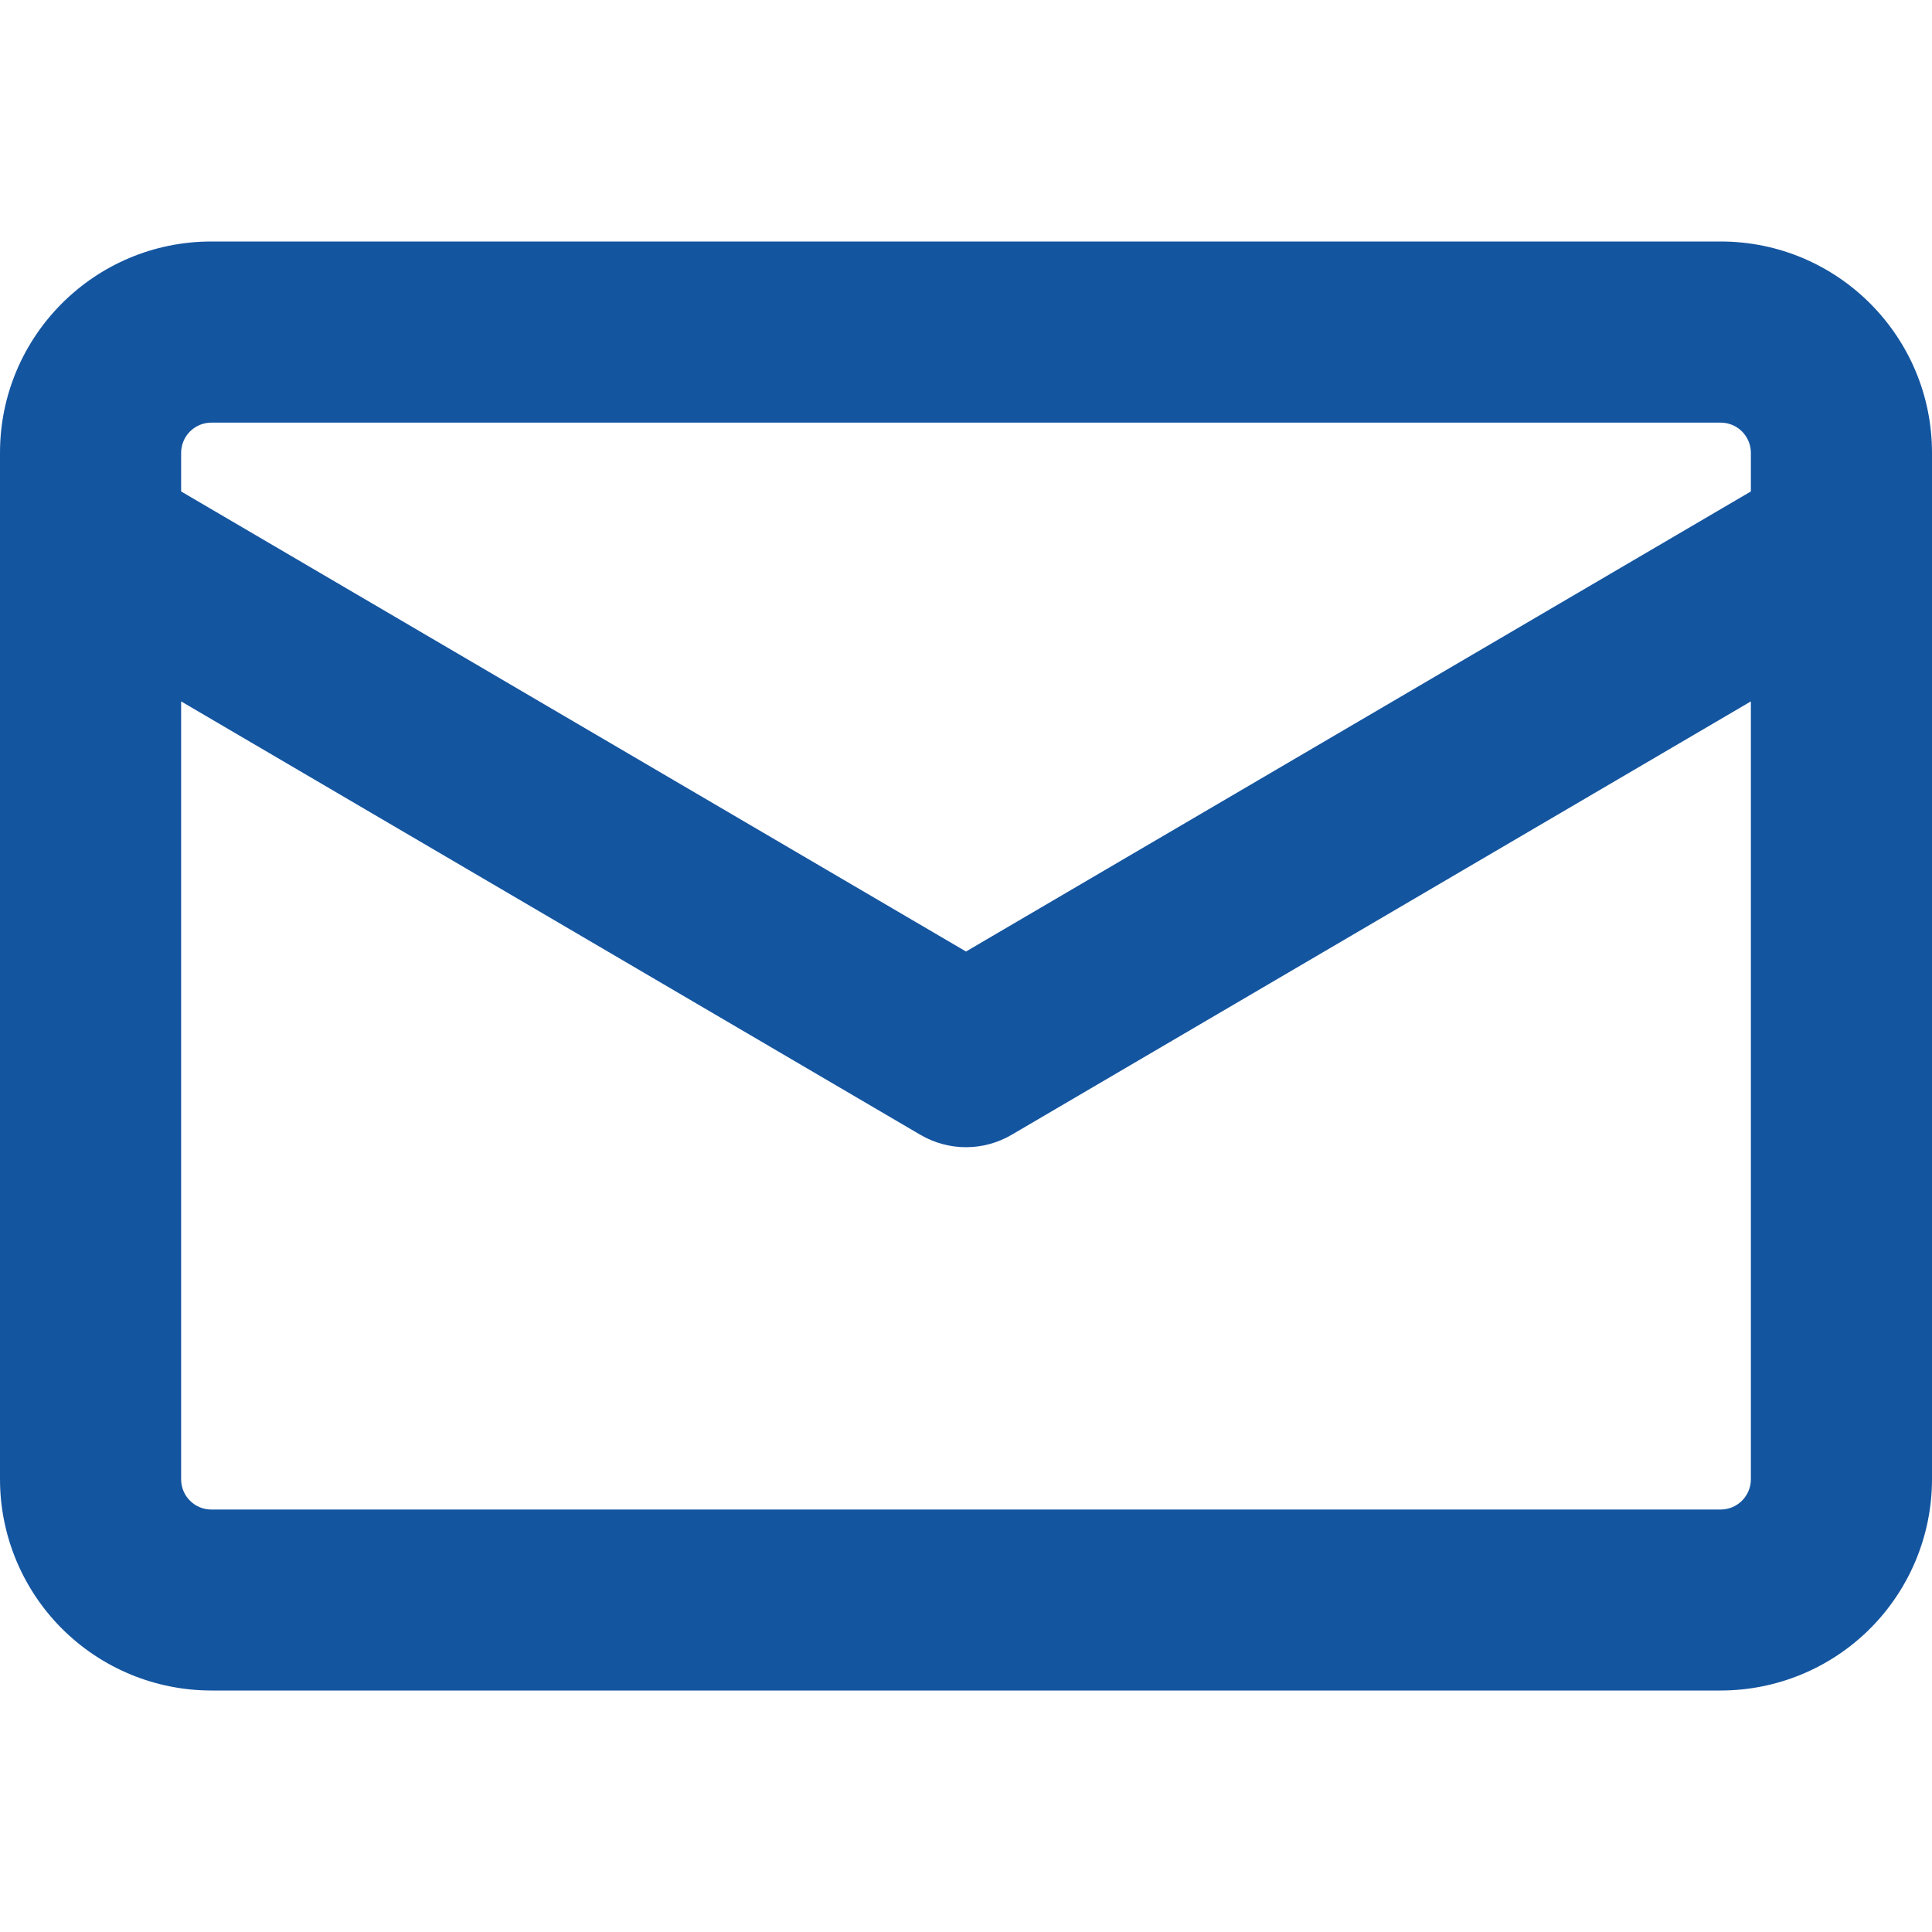 <?xml version="1.0" encoding="UTF-8"?> <svg xmlns="http://www.w3.org/2000/svg" width="24" height="24" viewBox="0 0 24 24" fill="none"> <path d="M2.625 3H21.375C22.824 3 24 4.176 24 5.625V18.375C24 19.071 23.723 19.739 23.231 20.231C22.739 20.723 22.071 21 21.375 21H2.625C1.929 21 1.261 20.723 0.769 20.231C0.277 19.739 0 19.071 0 18.375L0 5.625C0 4.176 1.176 3 2.625 3ZM2.25 18.377C2.25 18.584 2.418 18.752 2.625 18.752H21.375C21.474 18.752 21.57 18.712 21.64 18.642C21.71 18.571 21.75 18.476 21.75 18.377V8.713L12.57 14.095C12.397 14.197 12.2 14.251 12 14.251C11.8 14.251 11.603 14.197 11.43 14.095L2.25 8.713V18.377ZM21.75 6.105V5.625C21.75 5.526 21.71 5.43 21.64 5.36C21.57 5.29 21.474 5.25 21.375 5.25H2.625C2.526 5.25 2.43 5.29 2.36 5.36C2.29 5.43 2.25 5.526 2.25 5.625V6.105L12 11.82L21.75 6.105Z" fill="#1455A0"></path> </svg> 